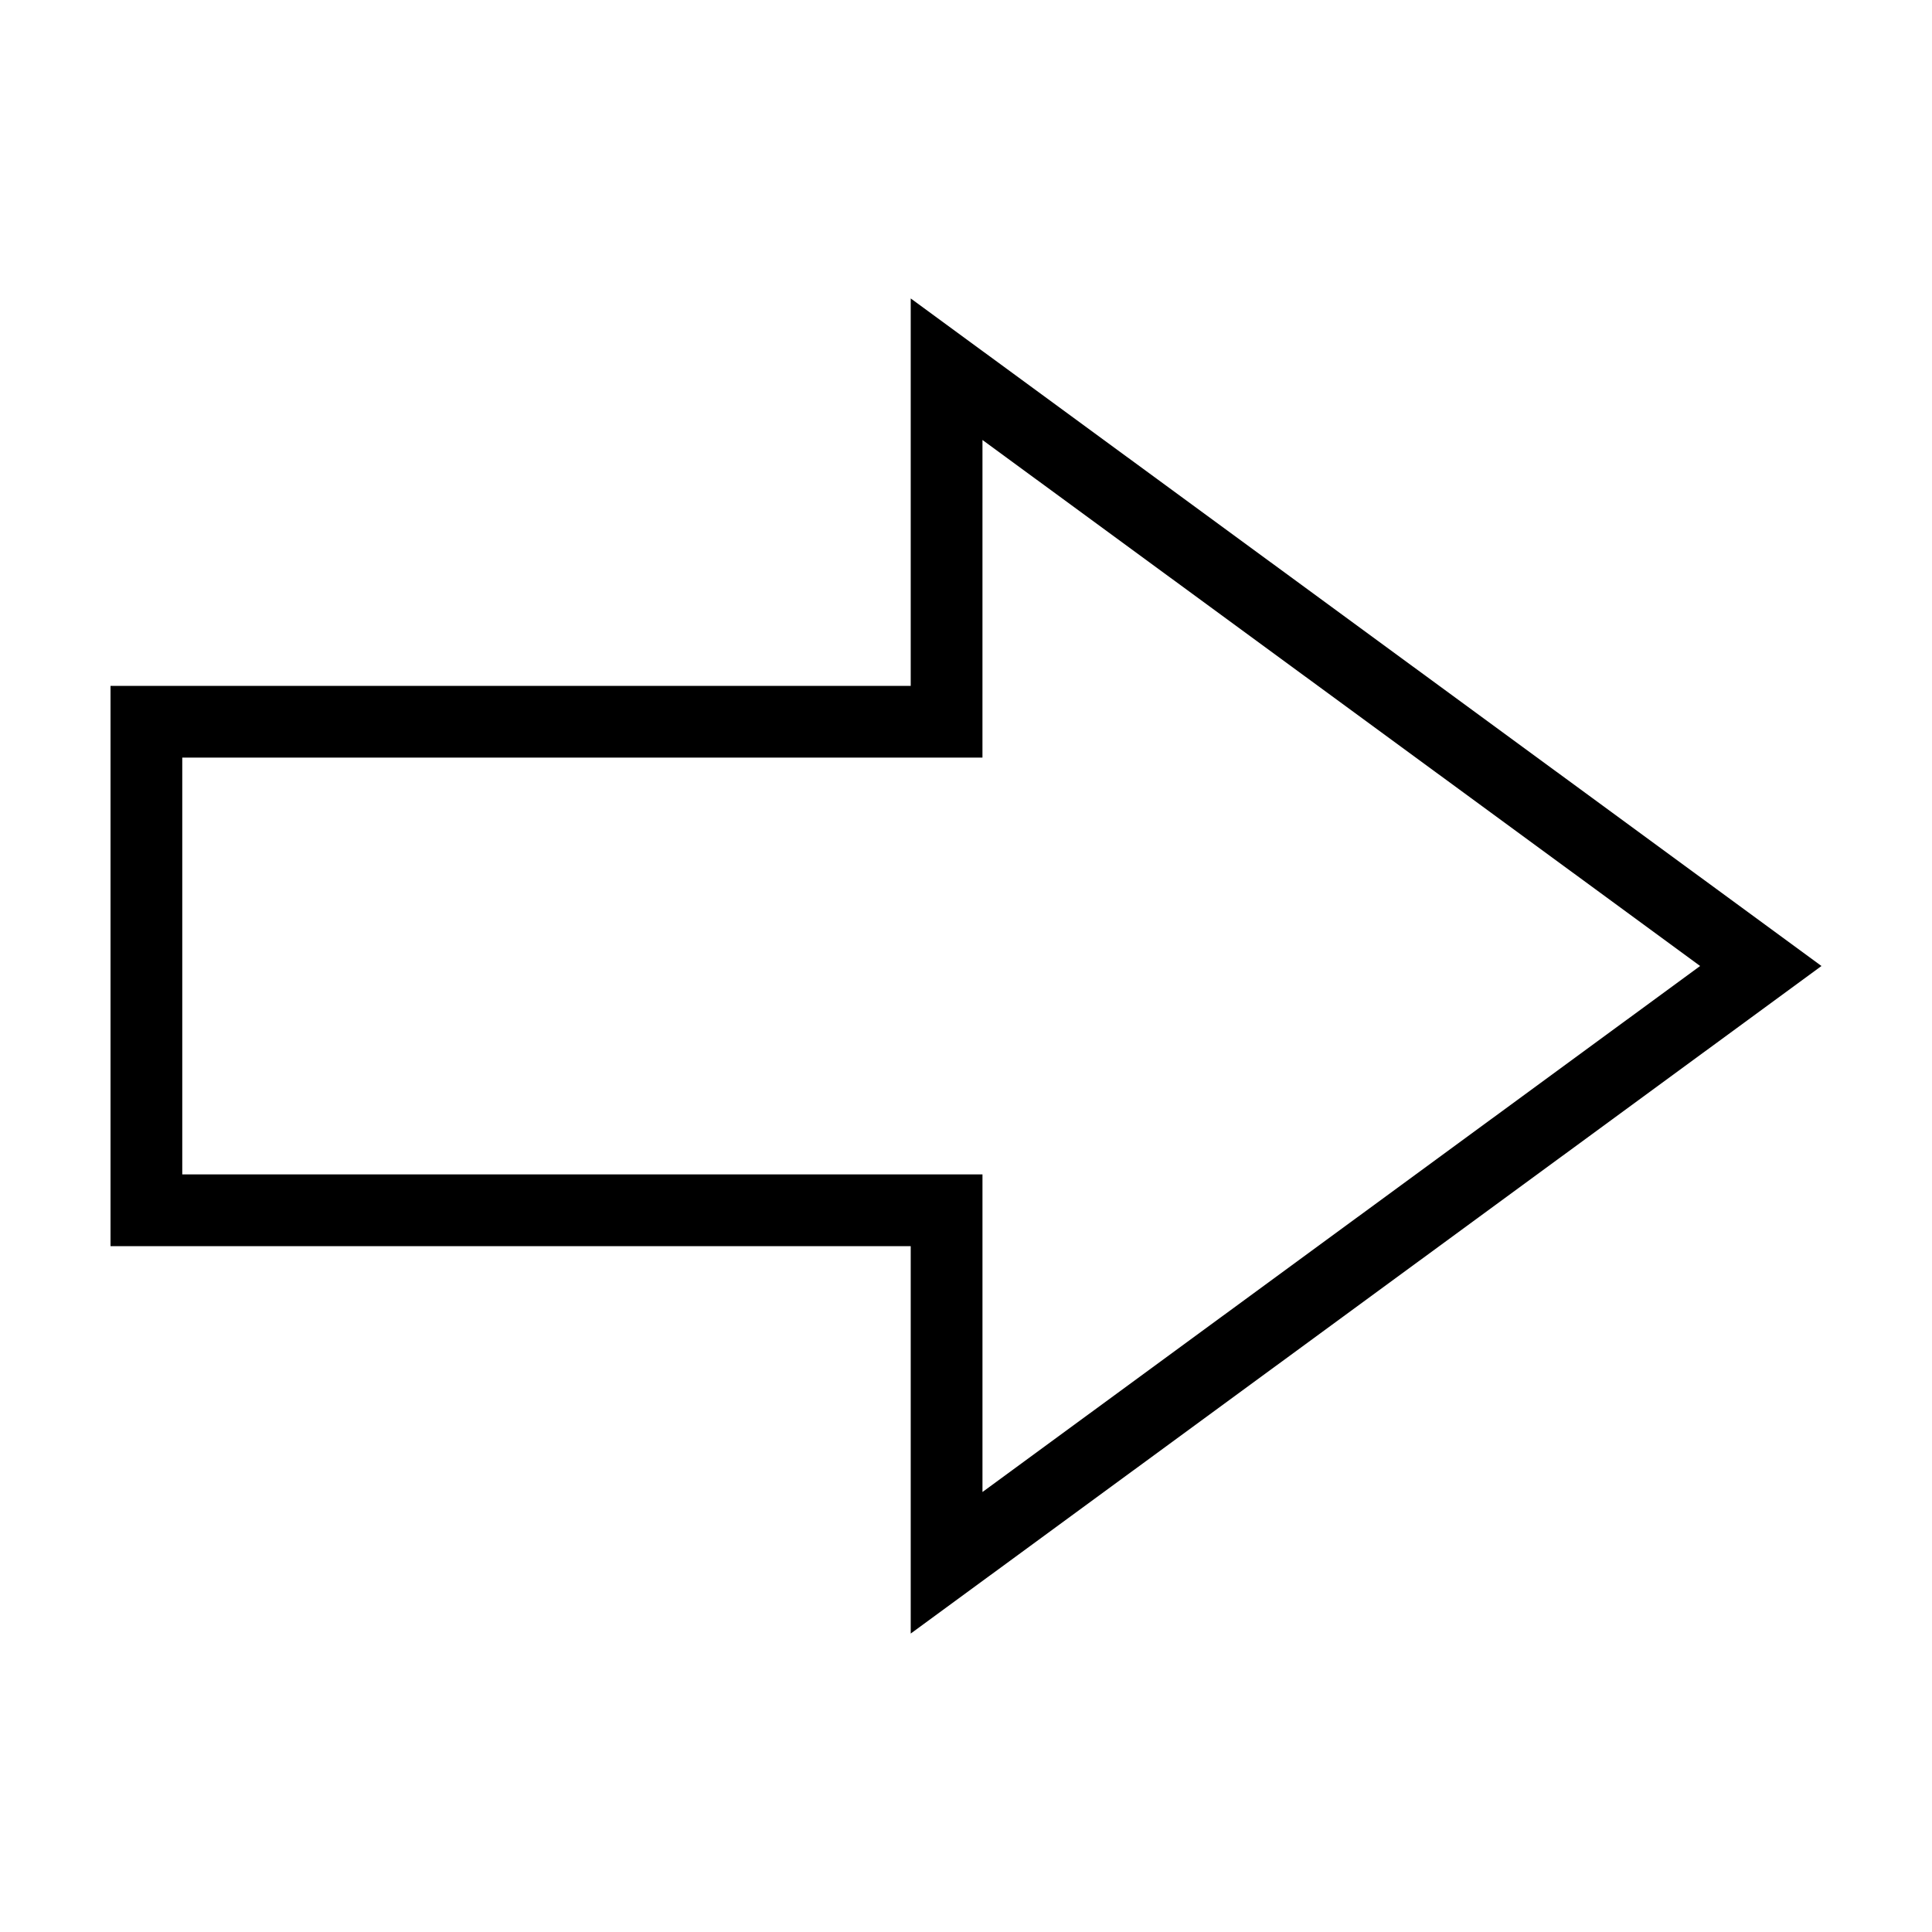 <?xml version="1.0" encoding="UTF-8"?>
<!-- Uploaded to: ICON Repo, www.svgrepo.com, Generator: ICON Repo Mixer Tools -->
<svg fill="#000000" width="800px" height="800px" version="1.1" viewBox="144 144 512 512" xmlns="http://www.w3.org/2000/svg">
 <path d="m626.71 400-241.36-176.91v102.67h-212.06v148.48h212.06v102.67zm-434.41 55.227v-110.45h212.06l0.004-84.18 190.19 139.4-190.19 139.4v-84.172z"/>
</svg>